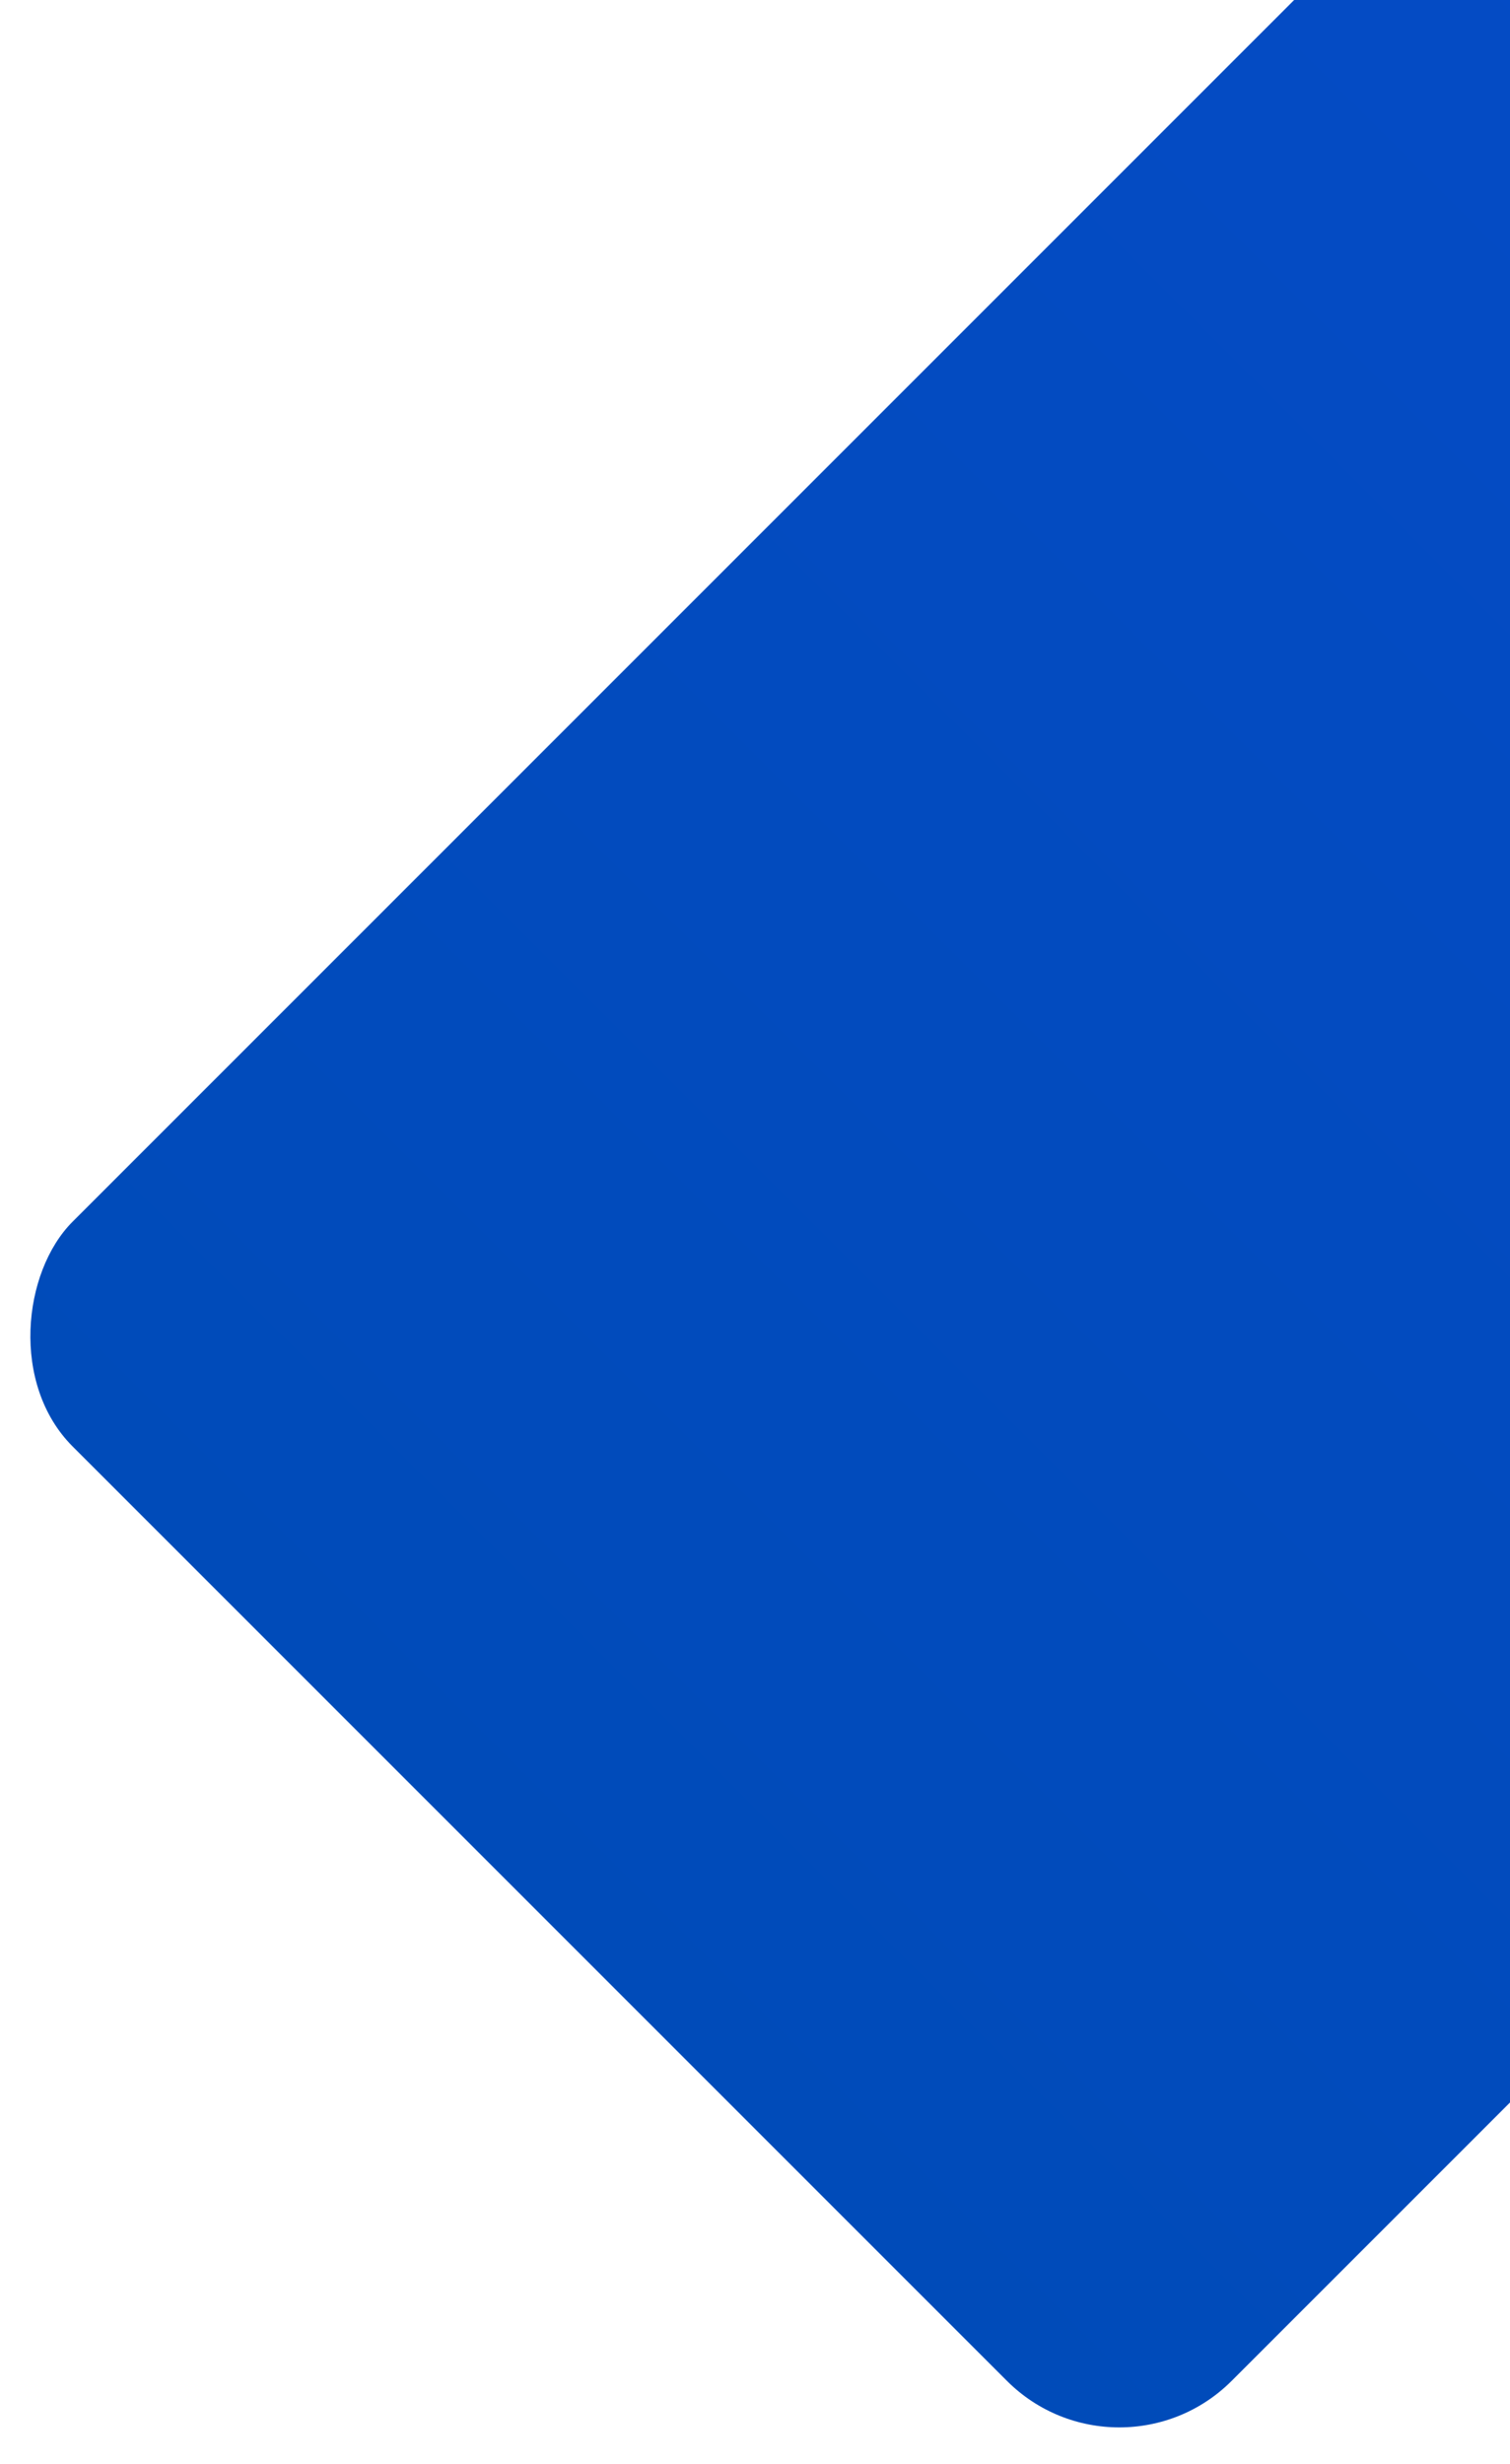 <svg xmlns="http://www.w3.org/2000/svg" width="38" height="62" viewBox="0 0 38 62" fill="none"><rect x="55.568" y="-23" width="41.25" height="80" rx="4" transform="rotate(45 55.568 -23)" fill="url(#paint0_linear_361_4519)"></rect><defs><linearGradient id="paint0_linear_361_4519" x1="76.193" y1="-23" x2="76.193" y2="57" gradientUnits="userSpaceOnUse"><stop stop-color="#074BCB"></stop><stop offset="1" stop-color="#004BB9"></stop></linearGradient></defs></svg>